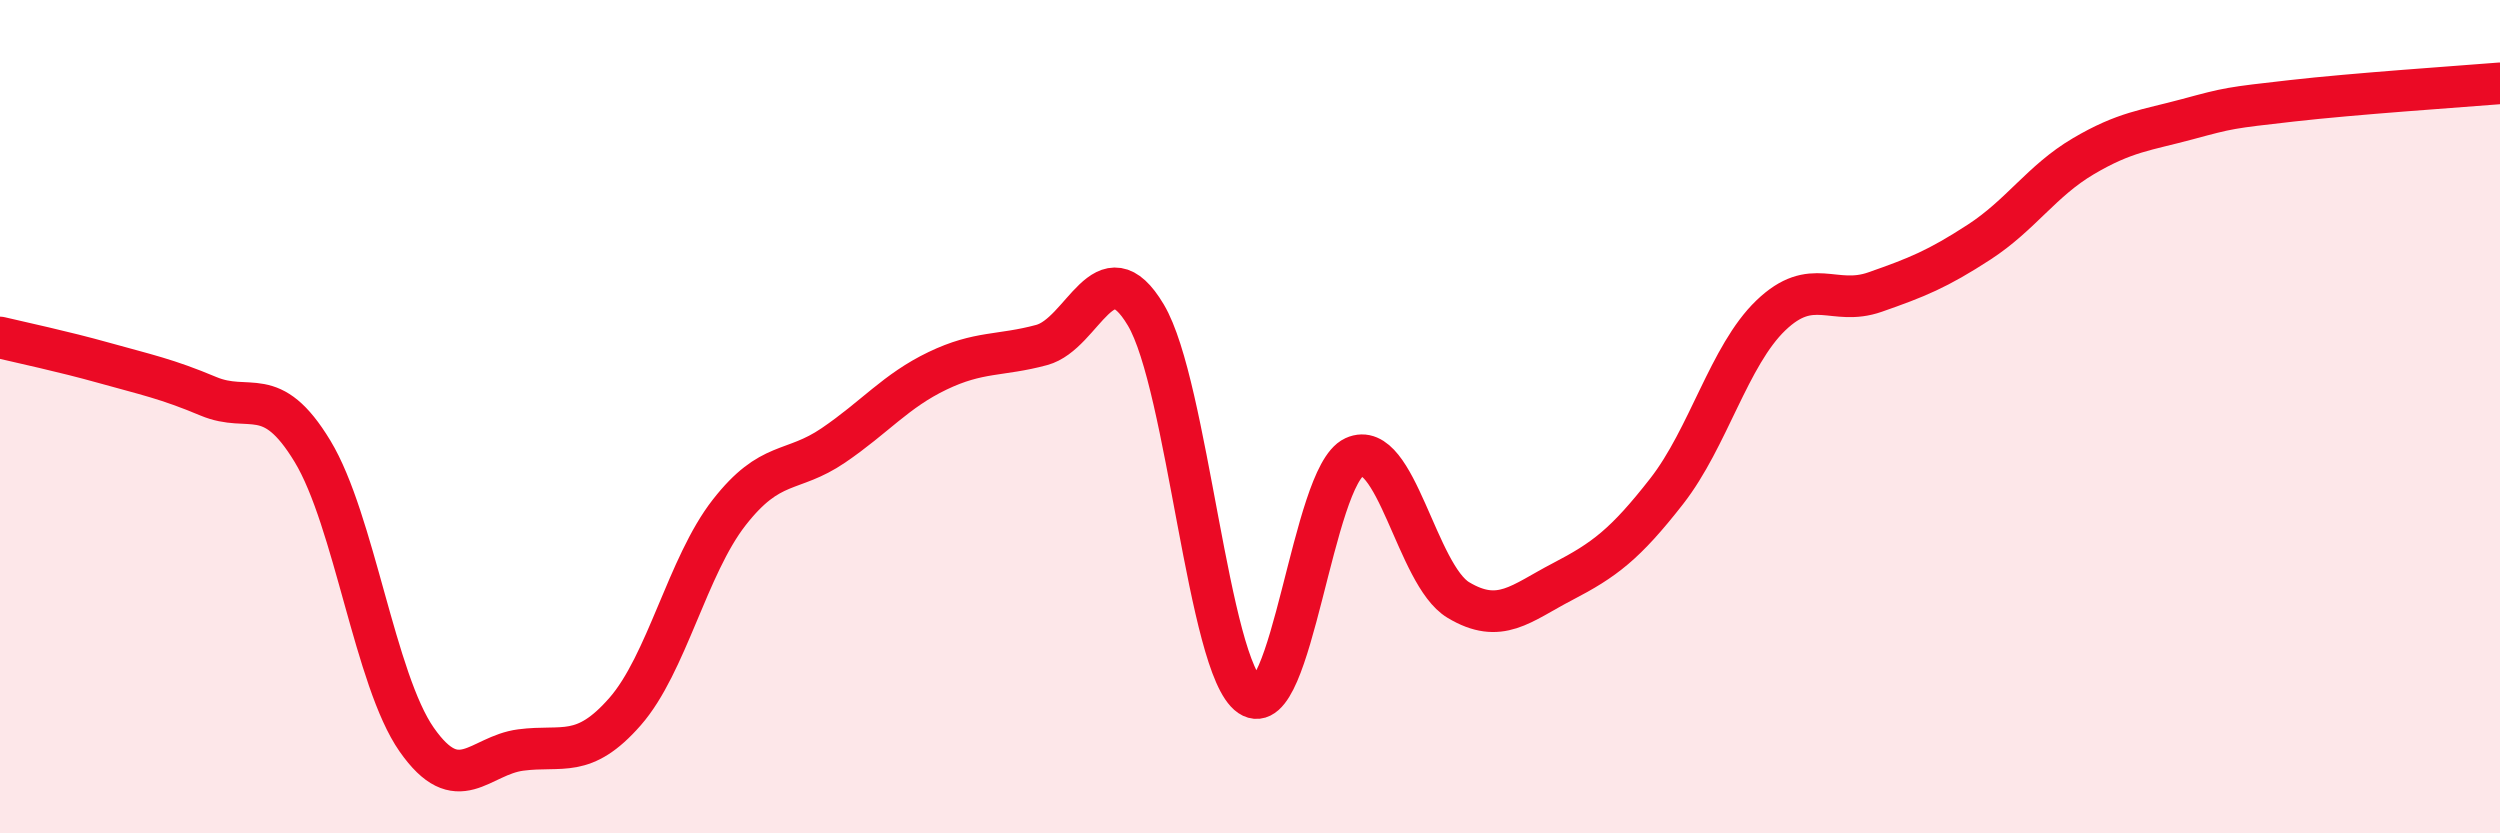 
    <svg width="60" height="20" viewBox="0 0 60 20" xmlns="http://www.w3.org/2000/svg">
      <path
        d="M 0,8.1 C 0.5,8.22 1.5,8.43 2.5,8.71 C 3.5,8.99 4,9.09 5,9.51 C 6,9.93 6.5,9.18 7.5,10.83 C 8.5,12.48 9,16.32 10,17.75 C 11,19.18 11.5,18.13 12.5,18 C 13.5,17.87 14,18.22 15,17.08 C 16,15.94 16.5,13.58 17.5,12.3 C 18.5,11.02 19,11.37 20,10.69 C 21,10.01 21.5,9.38 22.5,8.9 C 23.5,8.42 24,8.55 25,8.28 C 26,8.01 26.5,5.88 27.5,7.56 C 28.5,9.24 29,16.02 30,16.7 C 31,17.38 31.5,11.43 32.5,10.97 C 33.5,10.51 34,13.8 35,14.4 C 36,15 36.5,14.48 37.5,13.96 C 38.5,13.44 39,13.07 40,11.79 C 41,10.51 41.5,8.53 42.5,7.57 C 43.5,6.61 44,7.36 45,7.01 C 46,6.66 46.5,6.46 47.5,5.81 C 48.5,5.16 49,4.34 50,3.75 C 51,3.16 51.5,3.13 52.5,2.86 C 53.5,2.59 53.5,2.59 55,2.42 C 56.5,2.25 59,2.08 60,2L60 20L0 20Z"
        fill="#EB0A25"
        opacity="0.1"
        stroke-linecap="round"
        stroke-linejoin="round"
      />
      <path
        d="M 0,8.1 C 0.5,8.22 1.5,8.43 2.5,8.71 C 3.5,8.99 4,9.09 5,9.51 C 6,9.93 6.5,9.18 7.5,10.83 C 8.5,12.48 9,16.32 10,17.75 C 11,19.18 11.5,18.13 12.5,18 C 13.5,17.87 14,18.22 15,17.08 C 16,15.94 16.5,13.58 17.5,12.3 C 18.5,11.02 19,11.37 20,10.69 C 21,10.01 21.5,9.38 22.5,8.9 C 23.5,8.42 24,8.55 25,8.28 C 26,8.01 26.5,5.88 27.5,7.56 C 28.5,9.24 29,16.02 30,16.7 C 31,17.38 31.5,11.43 32.5,10.97 C 33.5,10.51 34,13.8 35,14.4 C 36,15 36.5,14.48 37.5,13.96 C 38.5,13.44 39,13.07 40,11.79 C 41,10.51 41.5,8.53 42.5,7.57 C 43.5,6.61 44,7.36 45,7.01 C 46,6.66 46.5,6.46 47.5,5.81 C 48.5,5.16 49,4.34 50,3.75 C 51,3.16 51.5,3.13 52.5,2.86 C 53.5,2.59 53.5,2.59 55,2.42 C 56.5,2.25 59,2.08 60,2"
        stroke="#EB0A25"
        stroke-width="1"
        fill="none"
        stroke-linecap="round"
        stroke-linejoin="round"
      />
    </svg>
  